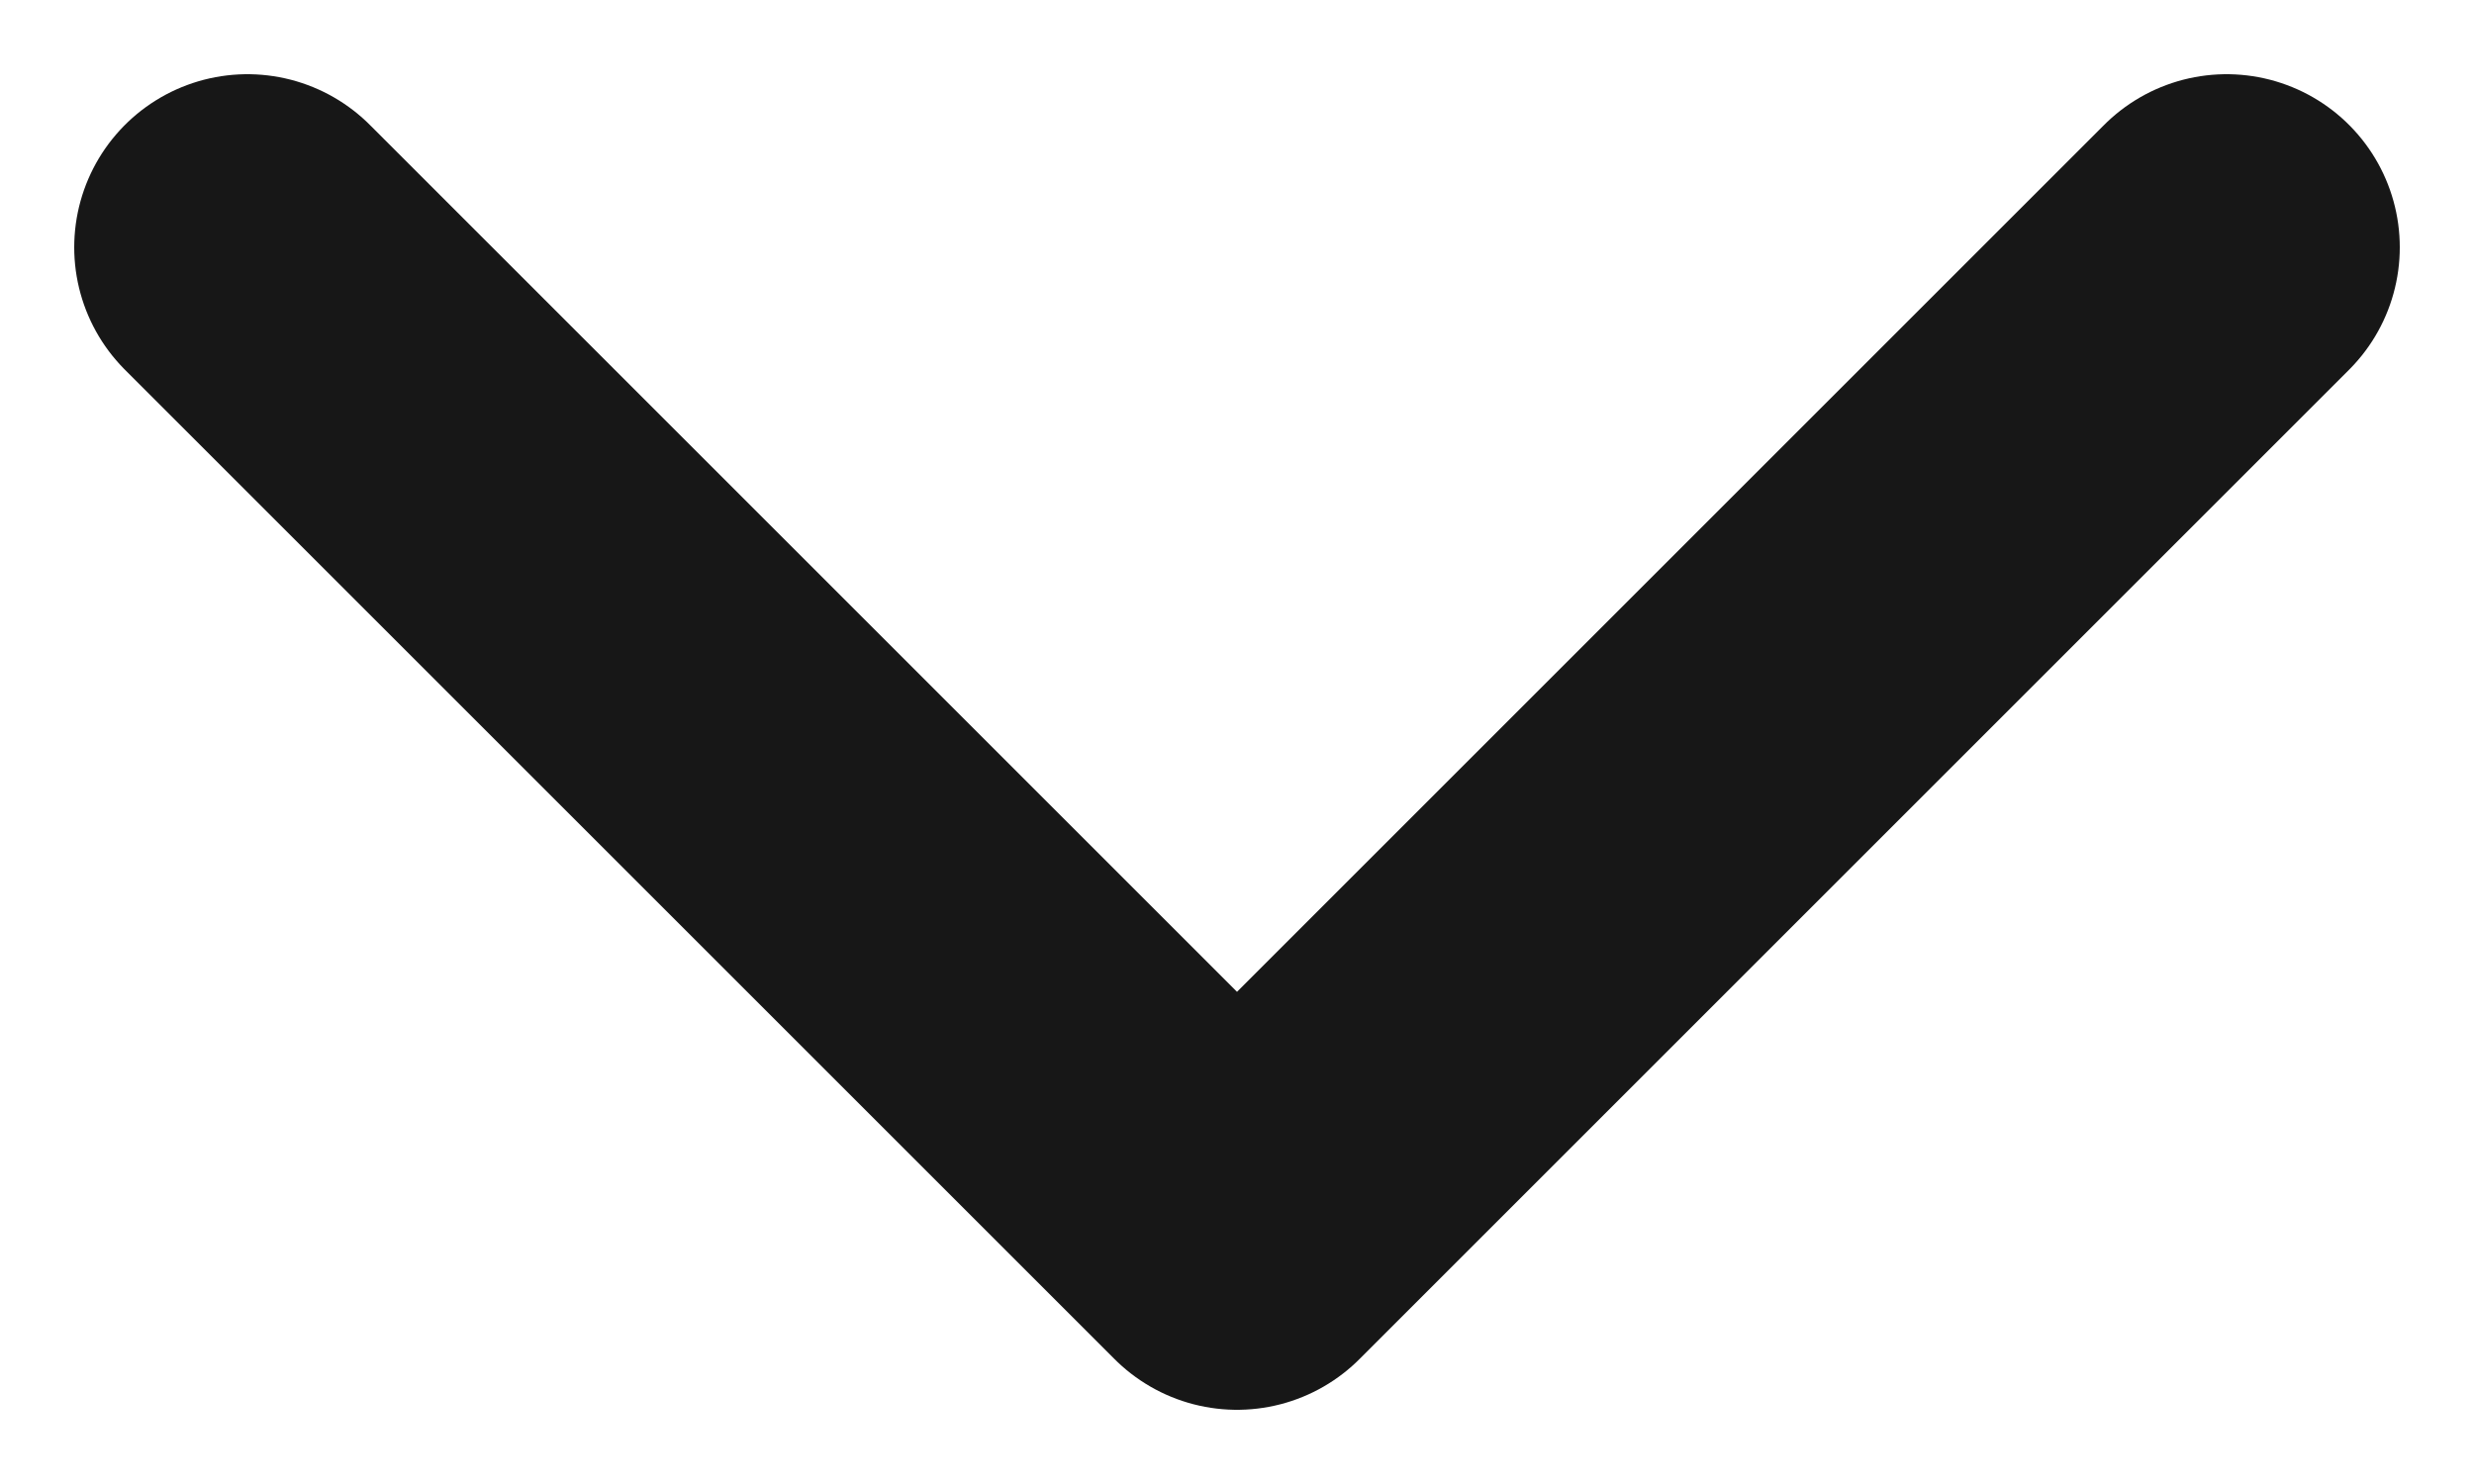 <svg width="10" height="6" viewBox="0 0 10 6" fill="none" xmlns="http://www.w3.org/2000/svg">
<path d="M9 1L5 5L1 1" stroke="#171717" stroke-width="1.4" stroke-linecap="round" stroke-linejoin="round"/>
</svg>
